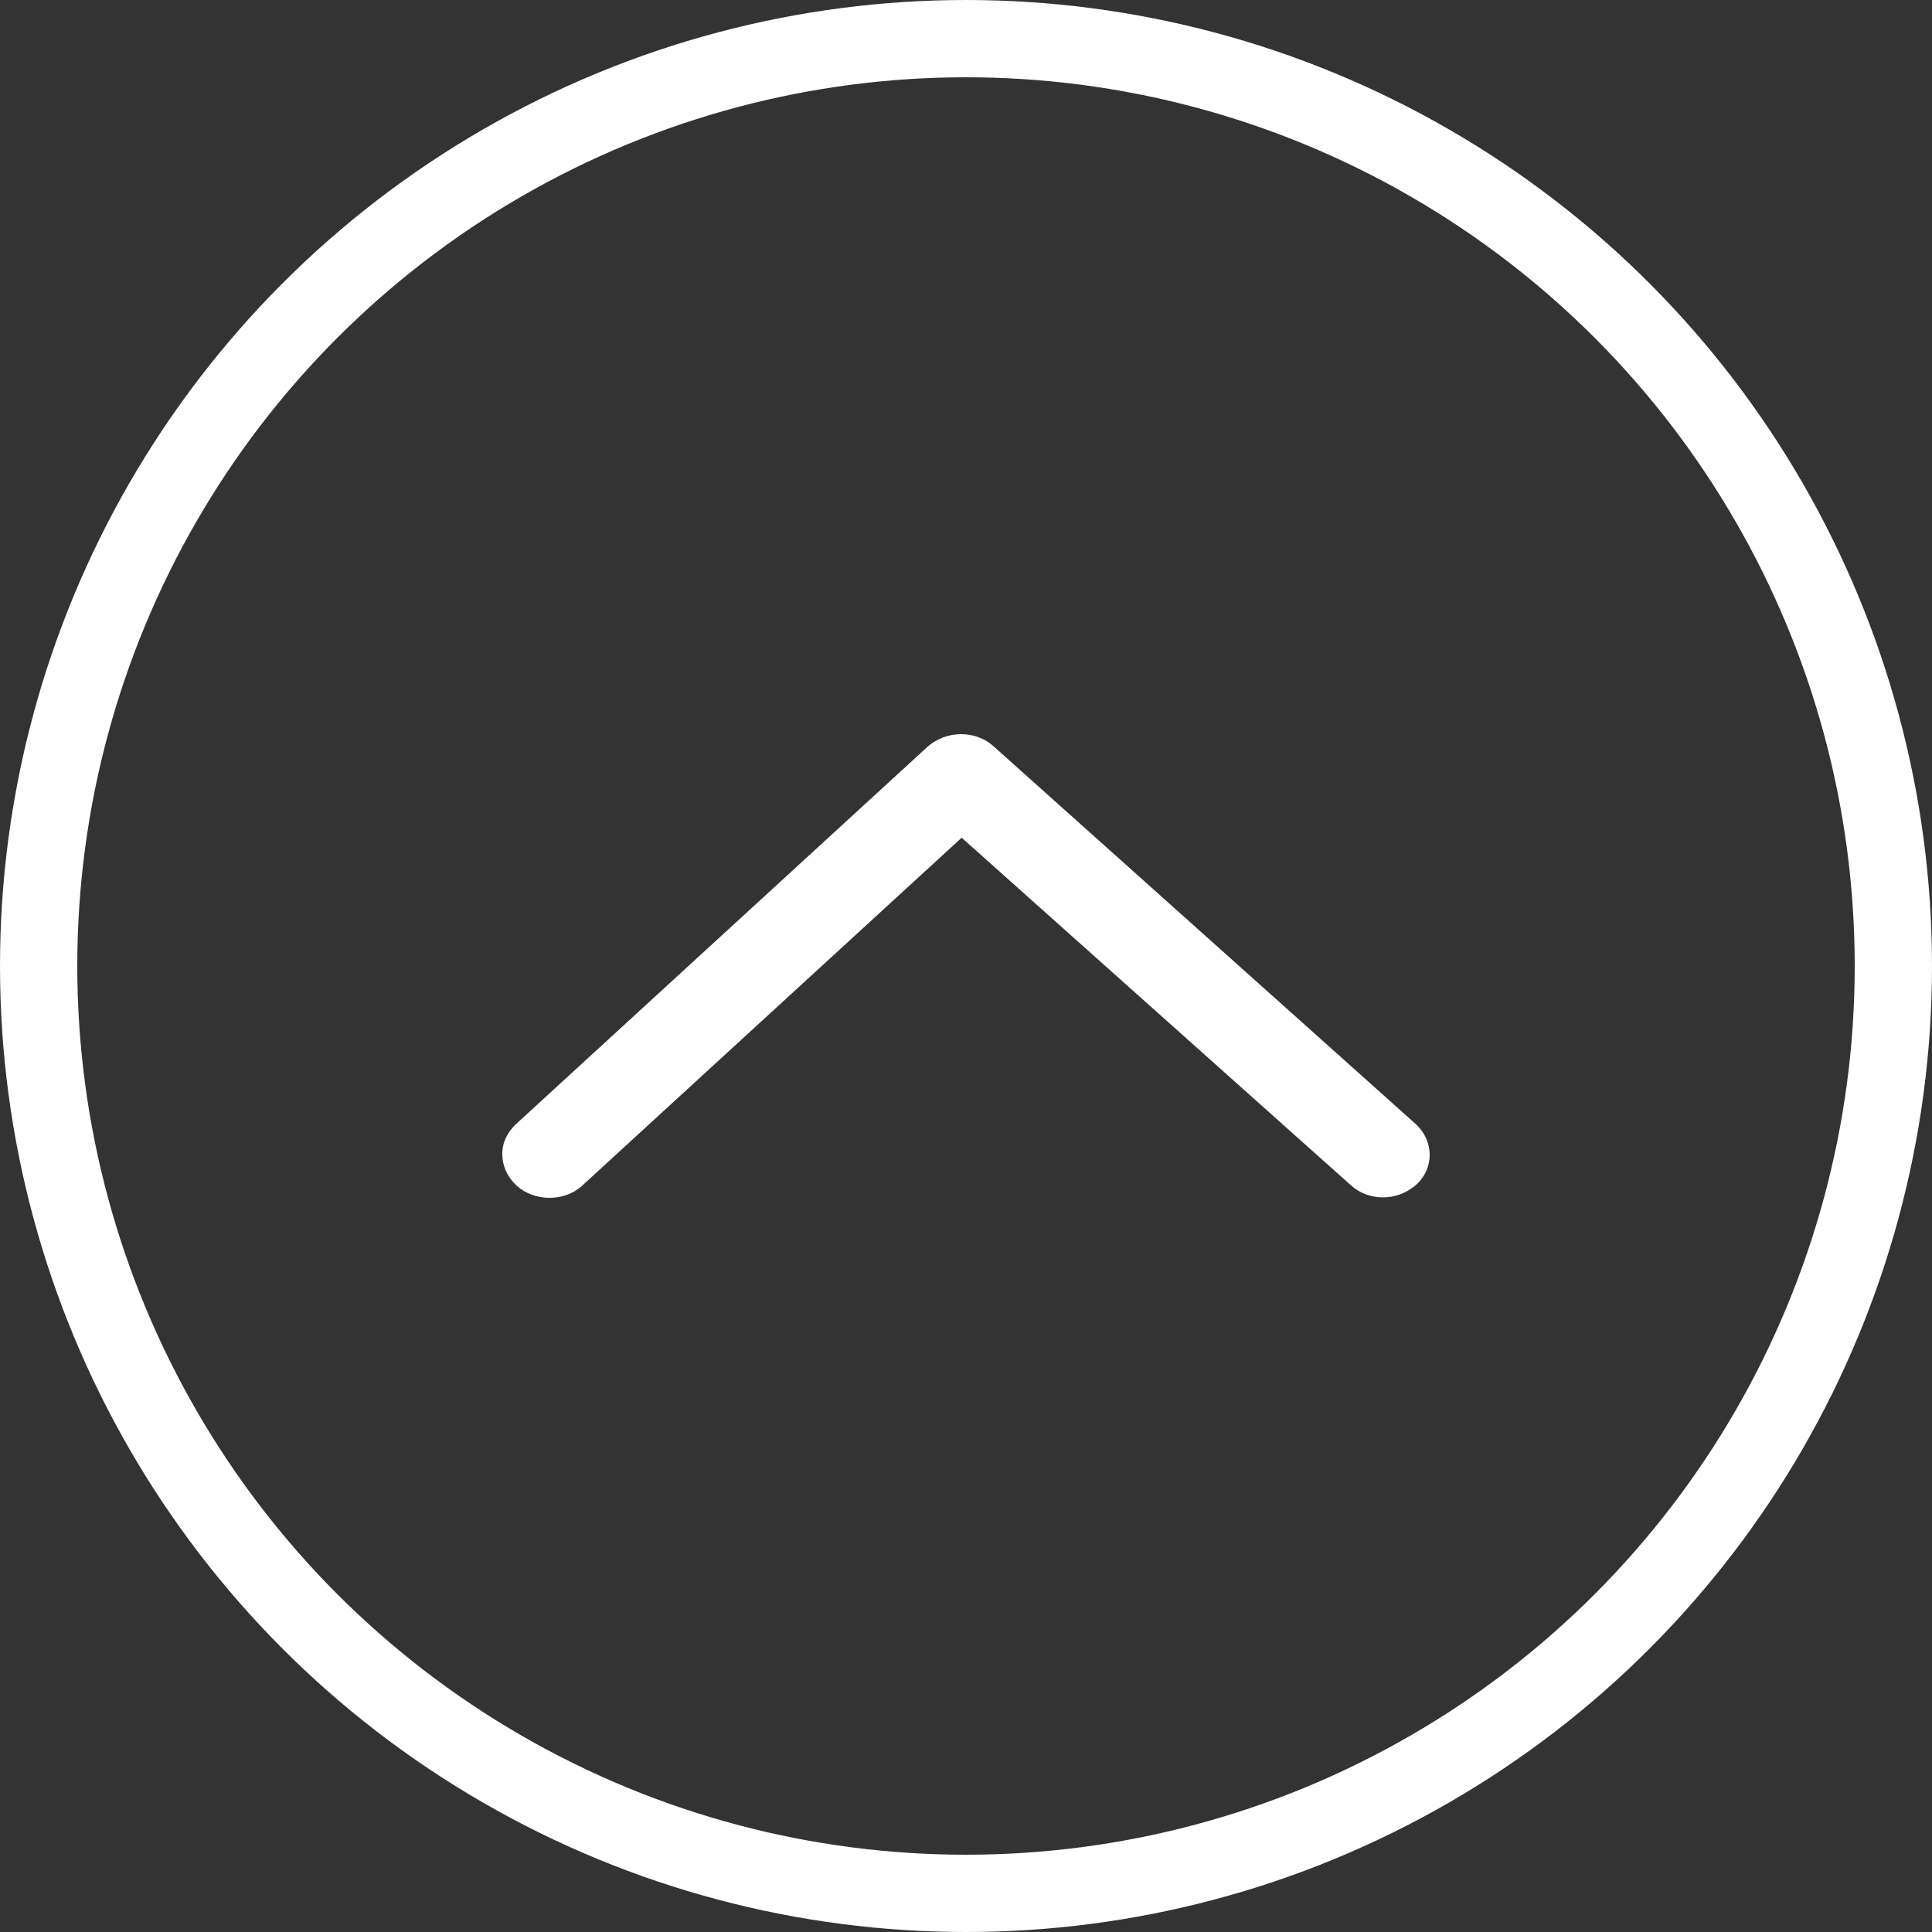 <svg width="50" height="50" viewBox="0 0 50 50" fill="none" xmlns="http://www.w3.org/2000/svg">
<rect x="0" y="0" width="50" height="50" fill="#333333" stroke="none"/>
<path d="M24.888 21.68L34.974 30.686C35.419 31.083 36.16 31.109 36.666 30.646C37.105 30.243 37.133 29.532 36.621 29.074L25.701 19.303C25.256 18.905 24.492 18.88 23.986 19.343L13.373 29.074C13.132 29.296 13 29.558 13 29.86C13 30.182 13.132 30.464 13.373 30.686C13.813 31.089 14.592 31.12 15.065 30.686L24.888 21.68Z" fill="white"/>
<circle cx="25" cy="25" r="24" stroke="white" stroke-width="2"/>
</svg>
